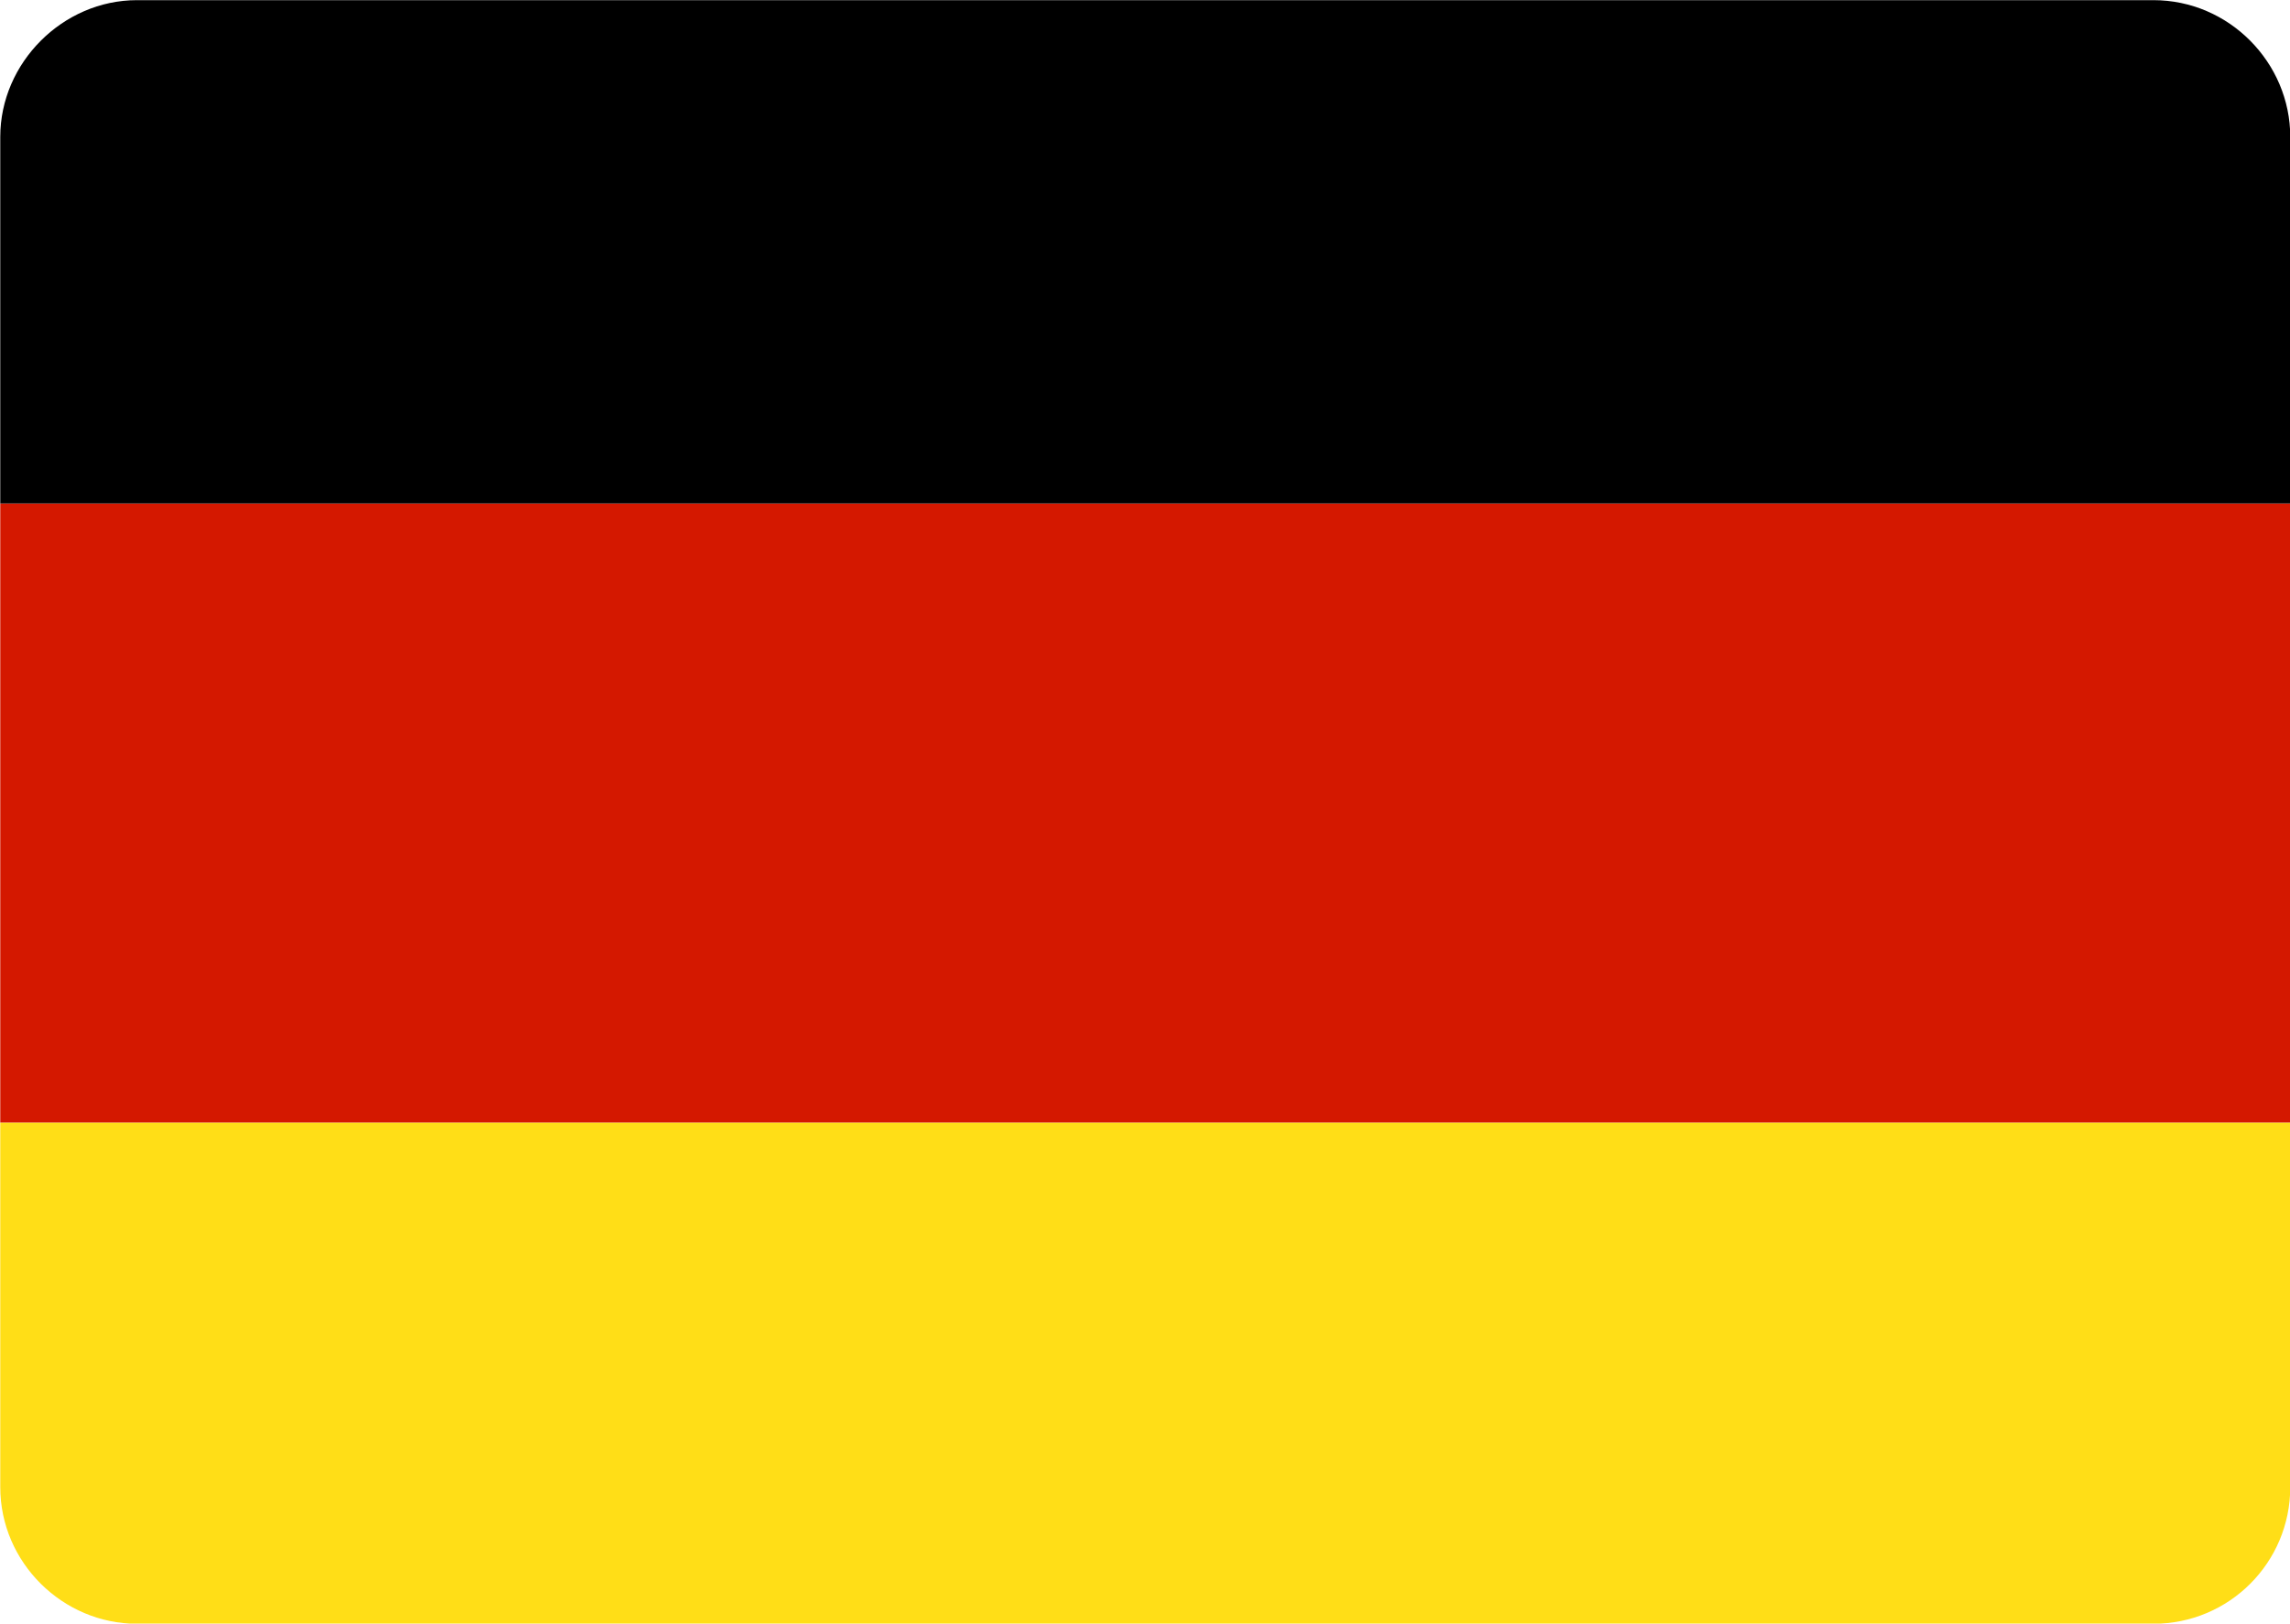 <?xml version="1.0" encoding="UTF-8"?><svg xmlns="http://www.w3.org/2000/svg" viewBox="0 0 44.617 31.634"><defs><style>.cls-1{fill:#000;}.cls-1,.cls-2,.cls-3,.cls-4{stroke-width:0px;}.cls-2{fill:#ffde17;}.cls-3{fill:#d41800;}.cls-4{fill:#fff;}</style></defs><g id="Frame"><rect class="cls-4" x="-356.228" y="-236.077" width="952.466" height="415.007"/></g><g id="Germany_flag"><path class="cls-2" d="M.005,28.974c0,1.473,1.219,2.664,2.664,2.664h39.287c1.475,0,2.666-1.191,2.666-2.664v-7.103H.005v7.103Z"/><rect class="cls-3" x=".005" y="9.81" width="44.617" height="12.061"/><path class="cls-1" d="M41.956.003H2.669C1.224.003.005,1.222.005,2.668v7.142h44.617V2.668C44.622,1.222,43.431.003,41.956.003Z"/></g></svg>